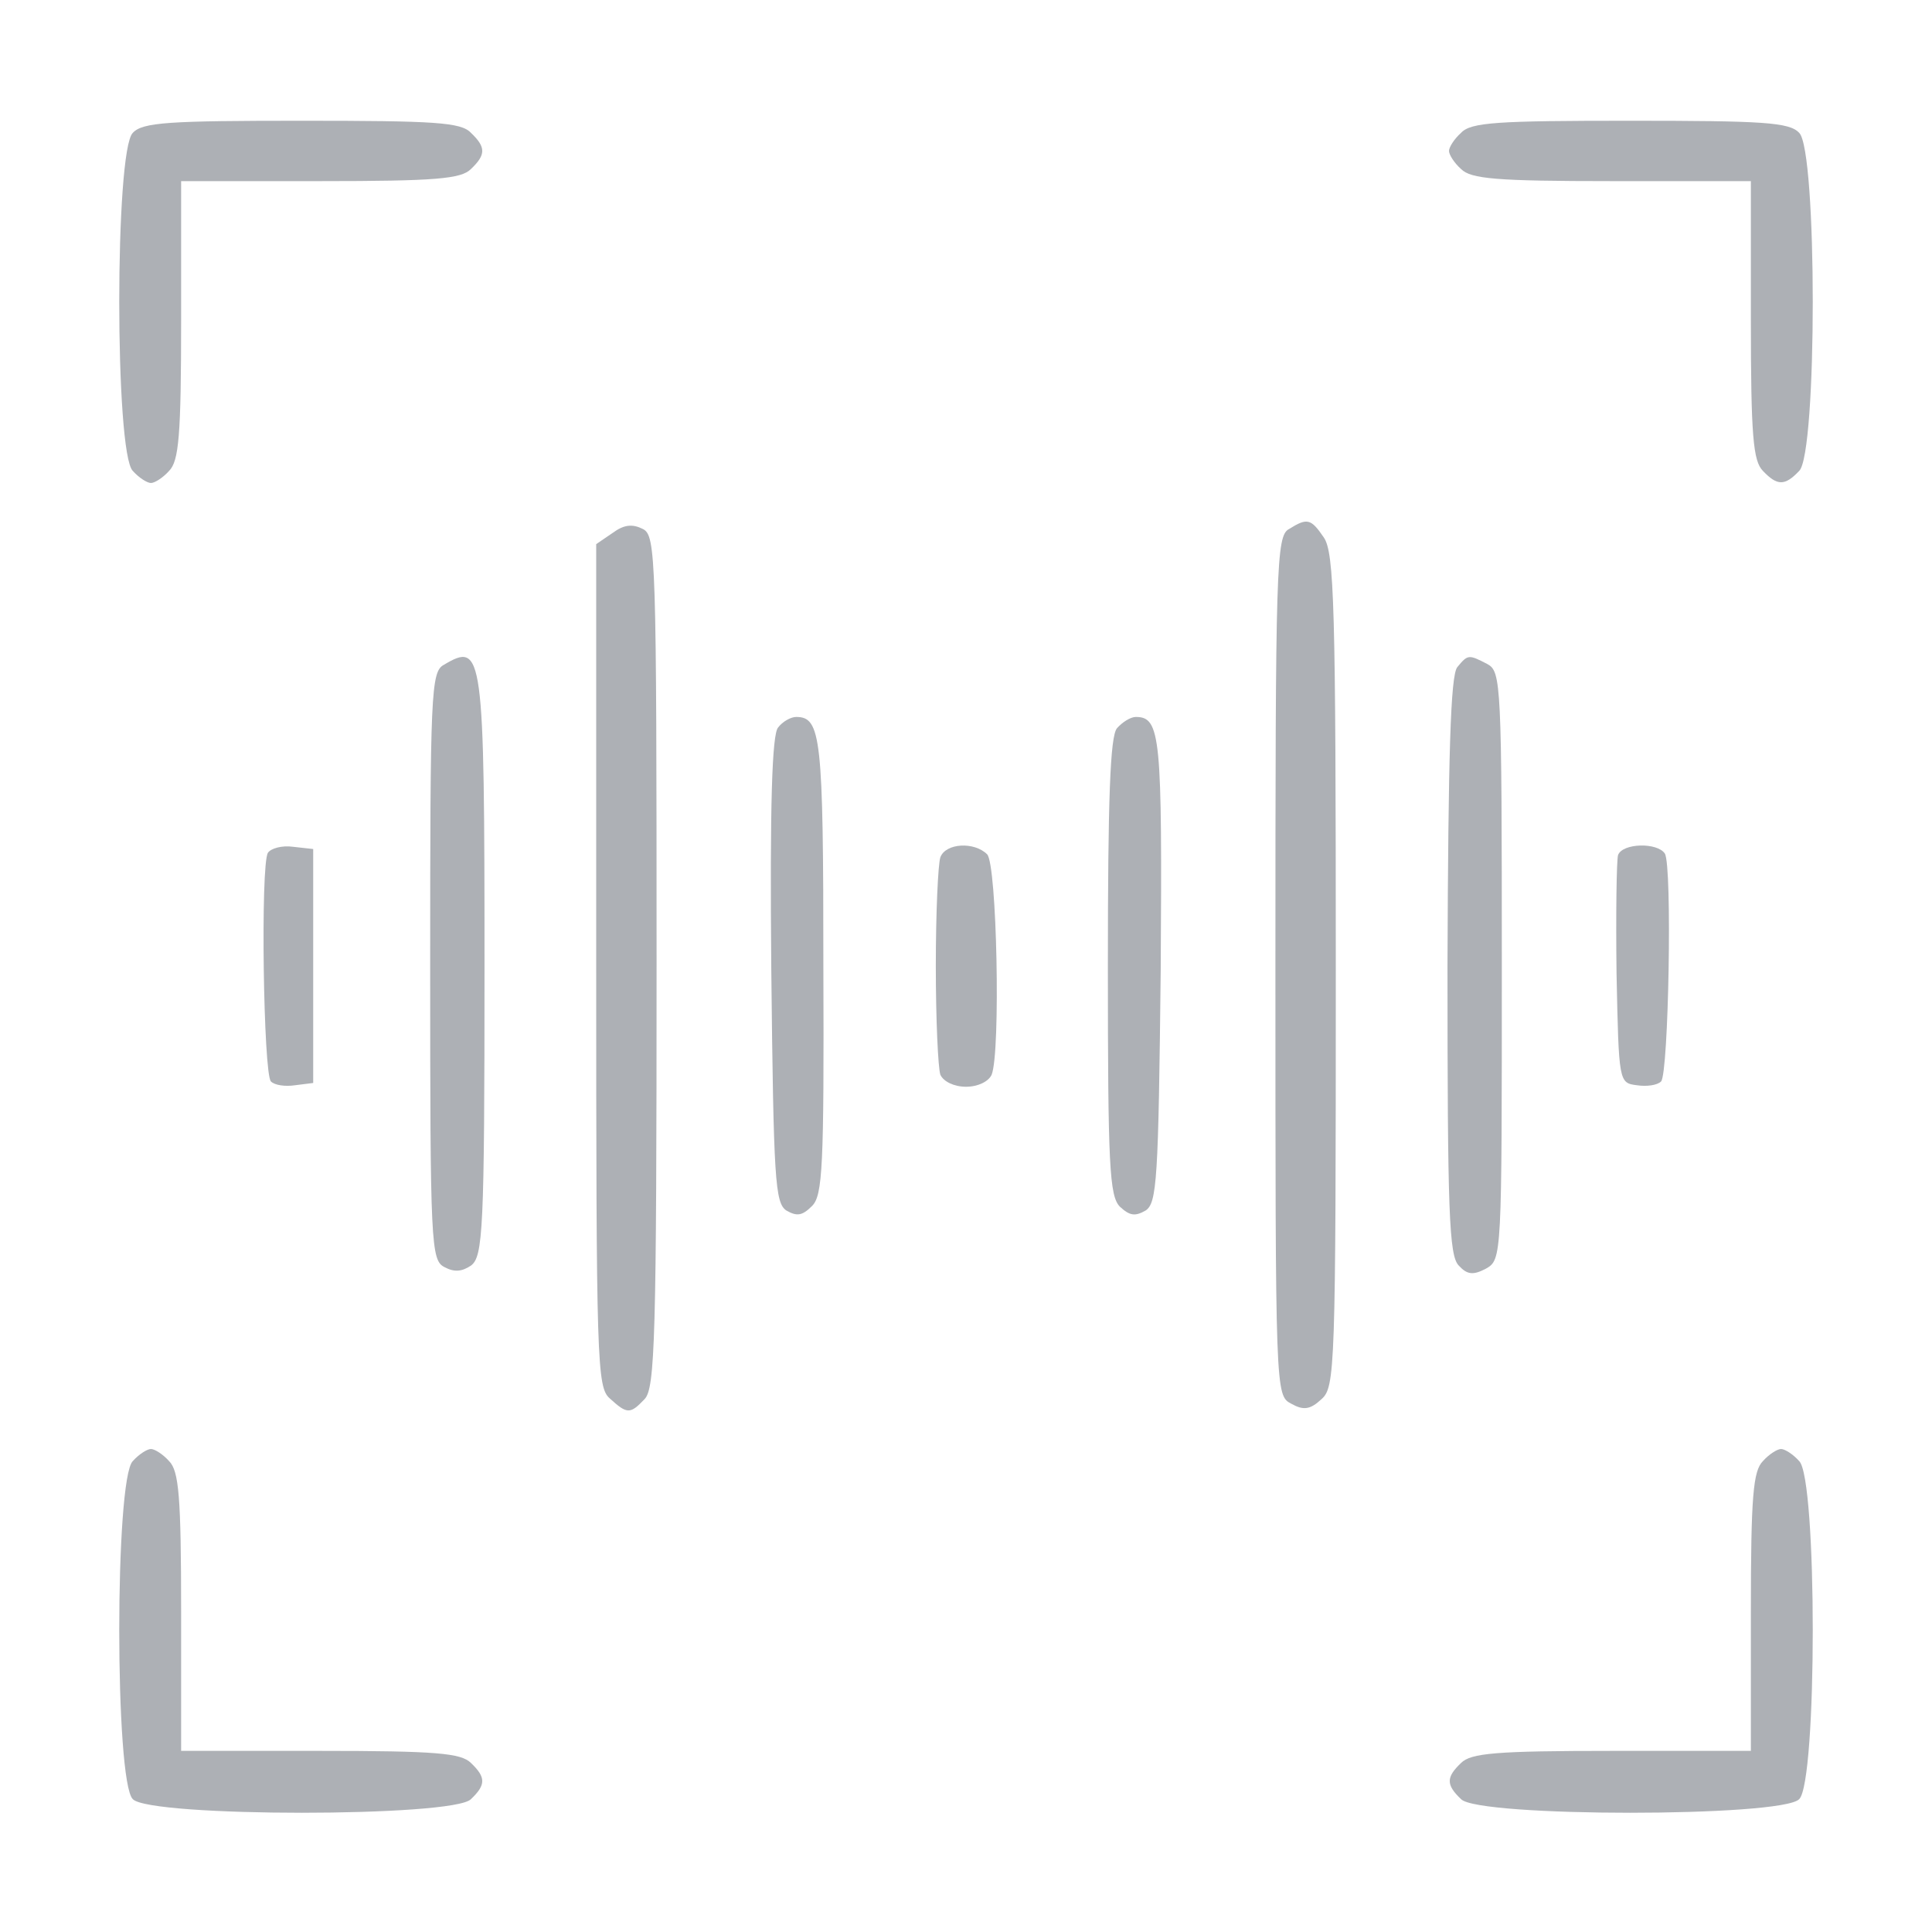 <svg version="1.0" xmlns="http://www.w3.org/2000/svg" width="256pt" height="256pt" viewBox="0 0 256 256" preserveAspectRatio="xMidYMid meet">

<g transform="translate(0,256) scale(0.1,-0.1)" fill="#adb0b5" stroke="none">
<path d="M176 2384 c-24 -23 -24 -425 0 -448 8 -9 19 -16 24 -16 5 0 16 7 24 16 13 13 16 46 16 200 l0 184 184 0 c154 0 187 3 200 16 20 19 20 29 0 48 -13 14 -48 16 -224 16 -176 0 -211 -2 -224 -16z" fill="#adb0b5"/>
<path d="M1936 2384 c-9 -8 -16 -19 -16 -24 0 -5 7 -16 16 -24 13 -13 46 -16 200 -16 l184 0 0 -184 c0 -154 3 -187 16 -200 19 -20 29 -20 48 0 24 23 24 425 0 448 -13 14 -48 16 -224 16 -176 0 -211 -2 -224 -16z" fill="#adb0b5"/>
<path d="M812 1854 l-22 -15 0 -558 c0 -528 1 -559 18 -574 23 -21 27 -21 46 -1 14 14 16 80 16 579 0 538 -1 565 -18 574 -14 7 -25 6 -40 -5z" fill="#adb0b5"/>
<path d="M1708 1859 c-17 -9 -18 -48 -18 -579 0 -567 0 -569 21 -580 16 -9 25 -8 40 6 18 16 19 38 19 568 0 483 -2 554 -16 574 -17 25 -22 26 -46 11z" fill="#adb0b5"/>
<path d="M588 1679 c-17 -9 -18 -39 -18 -399 0 -369 1 -390 19 -399 13 -7 23 -6 35 2 16 12 18 46 18 395 0 420 -2 432 -54 401z" fill="#adb0b5"/>
<path d="M1931 1676 c-9 -11 -12 -116 -13 -396 0 -326 2 -384 15 -397 11 -12 19 -13 36 -4 21 12 21 15 21 401 0 375 -1 390 -19 400 -25 13 -26 13 -40 -4z" fill="#adb0b5"/>
<path d="M1031 1596 c-8 -9 -11 -102 -9 -321 3 -279 5 -309 20 -319 14 -8 21 -7 34 6 14 14 16 51 15 318 0 303 -3 330 -36 330 -7 0 -18 -6 -24 -14z" fill="#adb0b5"/>
<path d="M1480 1595 c-9 -11 -12 -93 -12 -316 0 -263 2 -304 16 -318 13 -12 20 -13 34 -5 15 10 17 40 20 319 2 309 0 335 -33 335 -7 0 -18 -7 -25 -15z" fill="#adb0b5"/>
<path d="M355 1430 c-10 -16 -6 -293 4 -303 5 -5 19 -7 32 -5 l24 3 0 155 0 155 -27 3 c-14 2 -29 -2 -33 -8z" fill="#adb0b5"/>
<path d="M1246 1424 c-3 -9 -6 -73 -6 -144 0 -71 3 -135 6 -144 4 -9 18 -16 34 -16 16 0 30 7 34 16 12 30 7 279 -6 292 -17 17 -55 15 -62 -4z" fill="#adb0b5"/>
<path d="M2144 1427 c-2 -7 -3 -78 -2 -157 3 -144 3 -145 27 -148 13 -2 27 0 32 5 10 10 15 286 5 302 -10 15 -56 14 -62 -2z" fill="#adb0b5"/>
<path d="M176 624 c-24 -23 -24 -425 0 -448 23 -24 425 -24 448 0 20 19 20 29 0 48 -13 13 -46 16 -200 16 l-184 0 0 184 c0 154 -3 187 -16 200 -8 9 -19 16 -24 16 -5 0 -16 -7 -24 -16z" fill="#adb0b5"/>
<path d="M2336 624 c-13 -13 -16 -46 -16 -200 l0 -184 -184 0 c-154 0 -187 -3 -200 -16 -20 -19 -20 -29 0 -48 23 -24 425 -24 448 0 24 23 24 425 0 448 -8 9 -19 16 -24 16 -5 0 -16 -7 -24 -16z" fill="#adb0b5"/>
</g>
</svg>